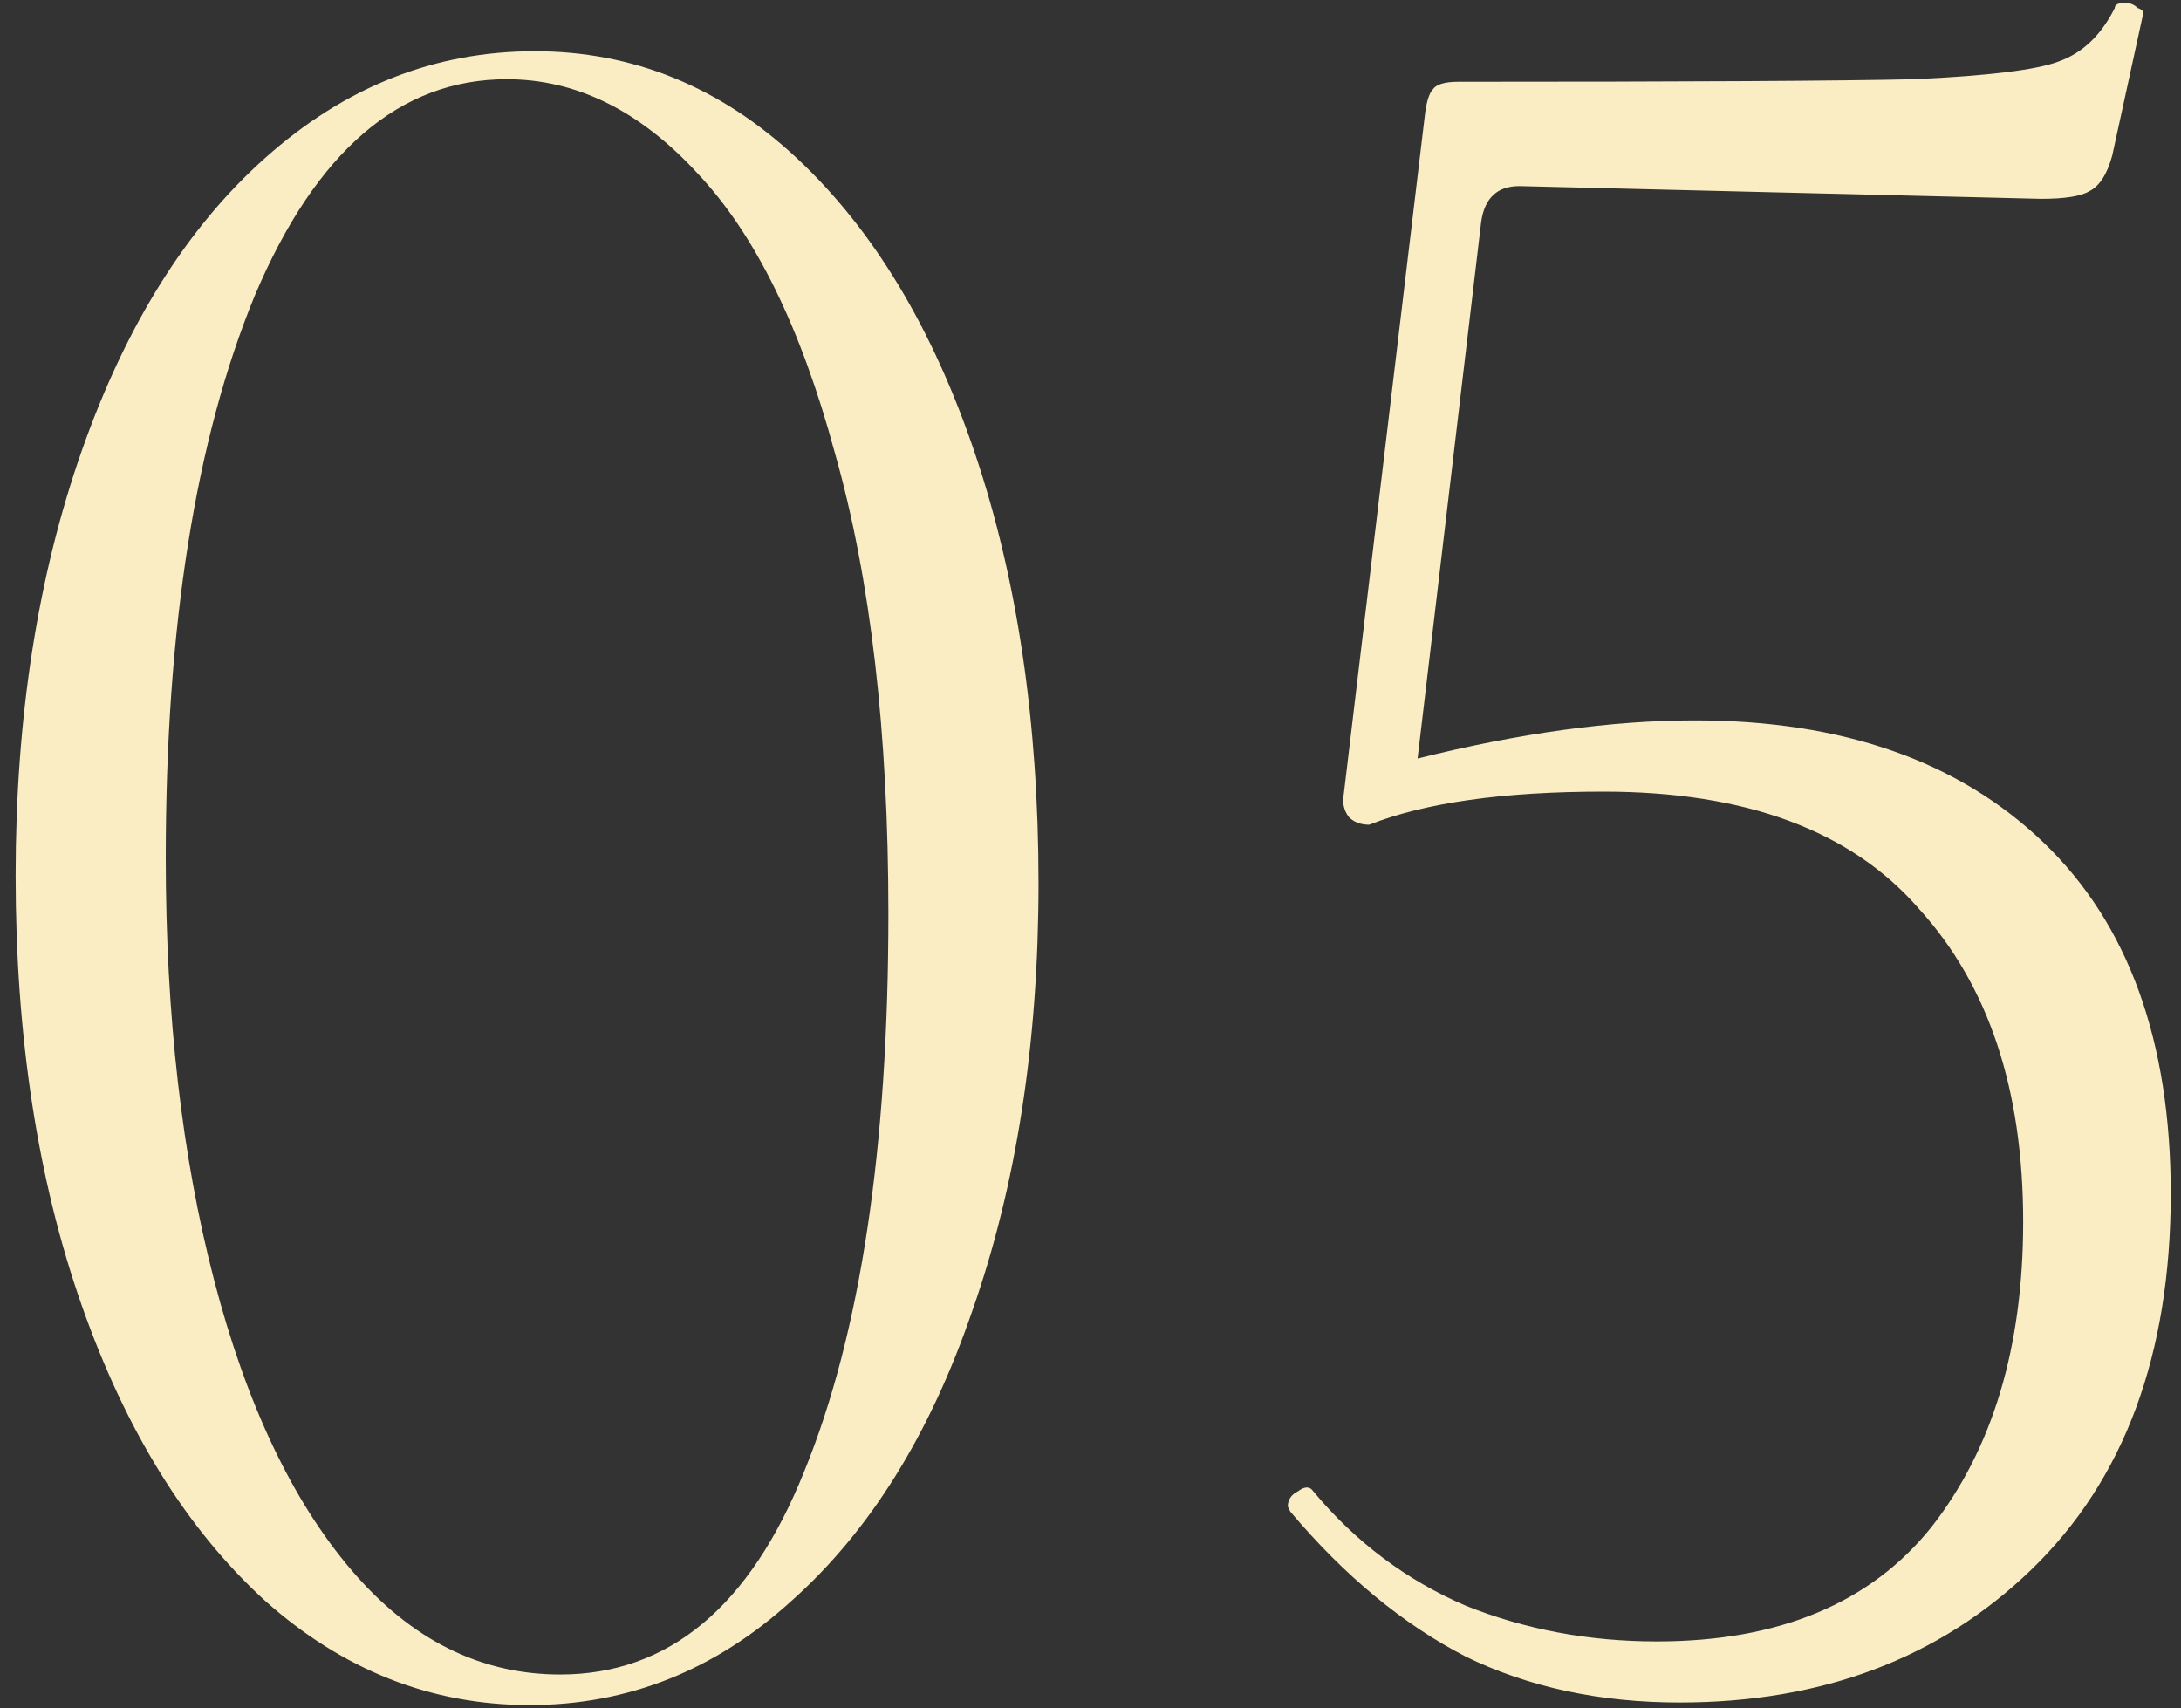 <?xml version="1.0" encoding="UTF-8"?> <svg xmlns="http://www.w3.org/2000/svg" width="60" height="47" viewBox="0 0 60 47" fill="none"><rect x="0" y="0" width="60" height="47" fill="#333333" stroke="none"/> <path d="M14.57 46.91C11.863 46.91 9.437 45.953 7.29 44.04C5.143 42.08 3.463 39.373 2.25 35.92C1.037 32.467 0.43 28.523 0.43 24.09C0.43 19.75 1.037 15.853 2.25 12.4C3.463 8.947 5.143 6.263 7.29 4.35C9.483 2.39 11.957 1.41 14.71 1.41C17.417 1.41 19.82 2.39 21.92 4.35C24.02 6.31 25.653 9.017 26.82 12.47C27.987 15.923 28.57 19.867 28.57 24.3C28.57 28.687 27.963 32.607 26.75 36.06C25.583 39.467 23.927 42.127 21.78 44.04C19.68 45.953 17.277 46.91 14.57 46.91ZM15.41 46.07C18.397 46.07 20.637 44.203 22.13 40.47C23.67 36.69 24.44 31.58 24.44 25.14C24.44 20.147 23.95 15.923 22.97 12.47C22.037 9.017 20.777 6.45 19.19 4.77C17.603 3.043 15.853 2.18 13.94 2.18C11 2.18 8.69 4.163 7.01 8.13C5.377 12.097 4.56 17.253 4.56 23.6C4.56 27.94 5.003 31.813 5.89 35.22C6.777 38.627 8.037 41.287 9.67 43.2C11.303 45.113 13.217 46.07 15.41 46.07ZM46.628 19.82C50.688 19.82 53.885 20.94 56.218 23.18C58.552 25.42 59.718 28.64 59.718 32.84C59.718 37.273 58.435 40.727 55.868 43.2C53.348 45.627 50.128 46.84 46.208 46.84C44.015 46.84 42.055 46.42 40.328 45.58C38.602 44.693 36.992 43.363 35.498 41.59L35.428 41.45C35.428 41.263 35.522 41.123 35.708 41.03C35.895 40.89 36.035 40.89 36.128 41.03C37.295 42.43 38.695 43.48 40.328 44.18C41.962 44.833 43.712 45.16 45.578 45.16C48.938 45.16 51.458 44.11 53.138 42.01C54.818 39.863 55.658 37.063 55.658 33.61C55.658 29.97 54.702 27.1 52.788 25C50.922 22.853 48.028 21.78 44.108 21.78C41.355 21.78 39.208 22.083 37.668 22.69C37.435 22.69 37.248 22.62 37.108 22.48C36.968 22.293 36.922 22.083 36.968 21.85L39.208 3.09C39.255 2.763 39.325 2.553 39.418 2.46C39.512 2.32 39.745 2.25 40.118 2.25C46.418 2.25 50.595 2.227 52.648 2.18C54.702 2.087 56.032 1.923 56.638 1.69C57.292 1.457 57.805 0.967 58.178 0.22C58.178 0.127 58.272 0.08 58.458 0.08C58.598 0.08 58.715 0.127 58.808 0.22C58.948 0.267 58.995 0.337 58.948 0.43L58.108 4.28C57.968 4.793 57.758 5.12 57.478 5.26C57.245 5.4 56.802 5.47 56.148 5.47L41.798 5.12C41.192 5.12 40.842 5.447 40.748 6.1L38.998 20.87C41.798 20.17 44.342 19.82 46.628 19.82Z" fill="#FAEDC3"></path> </svg> 